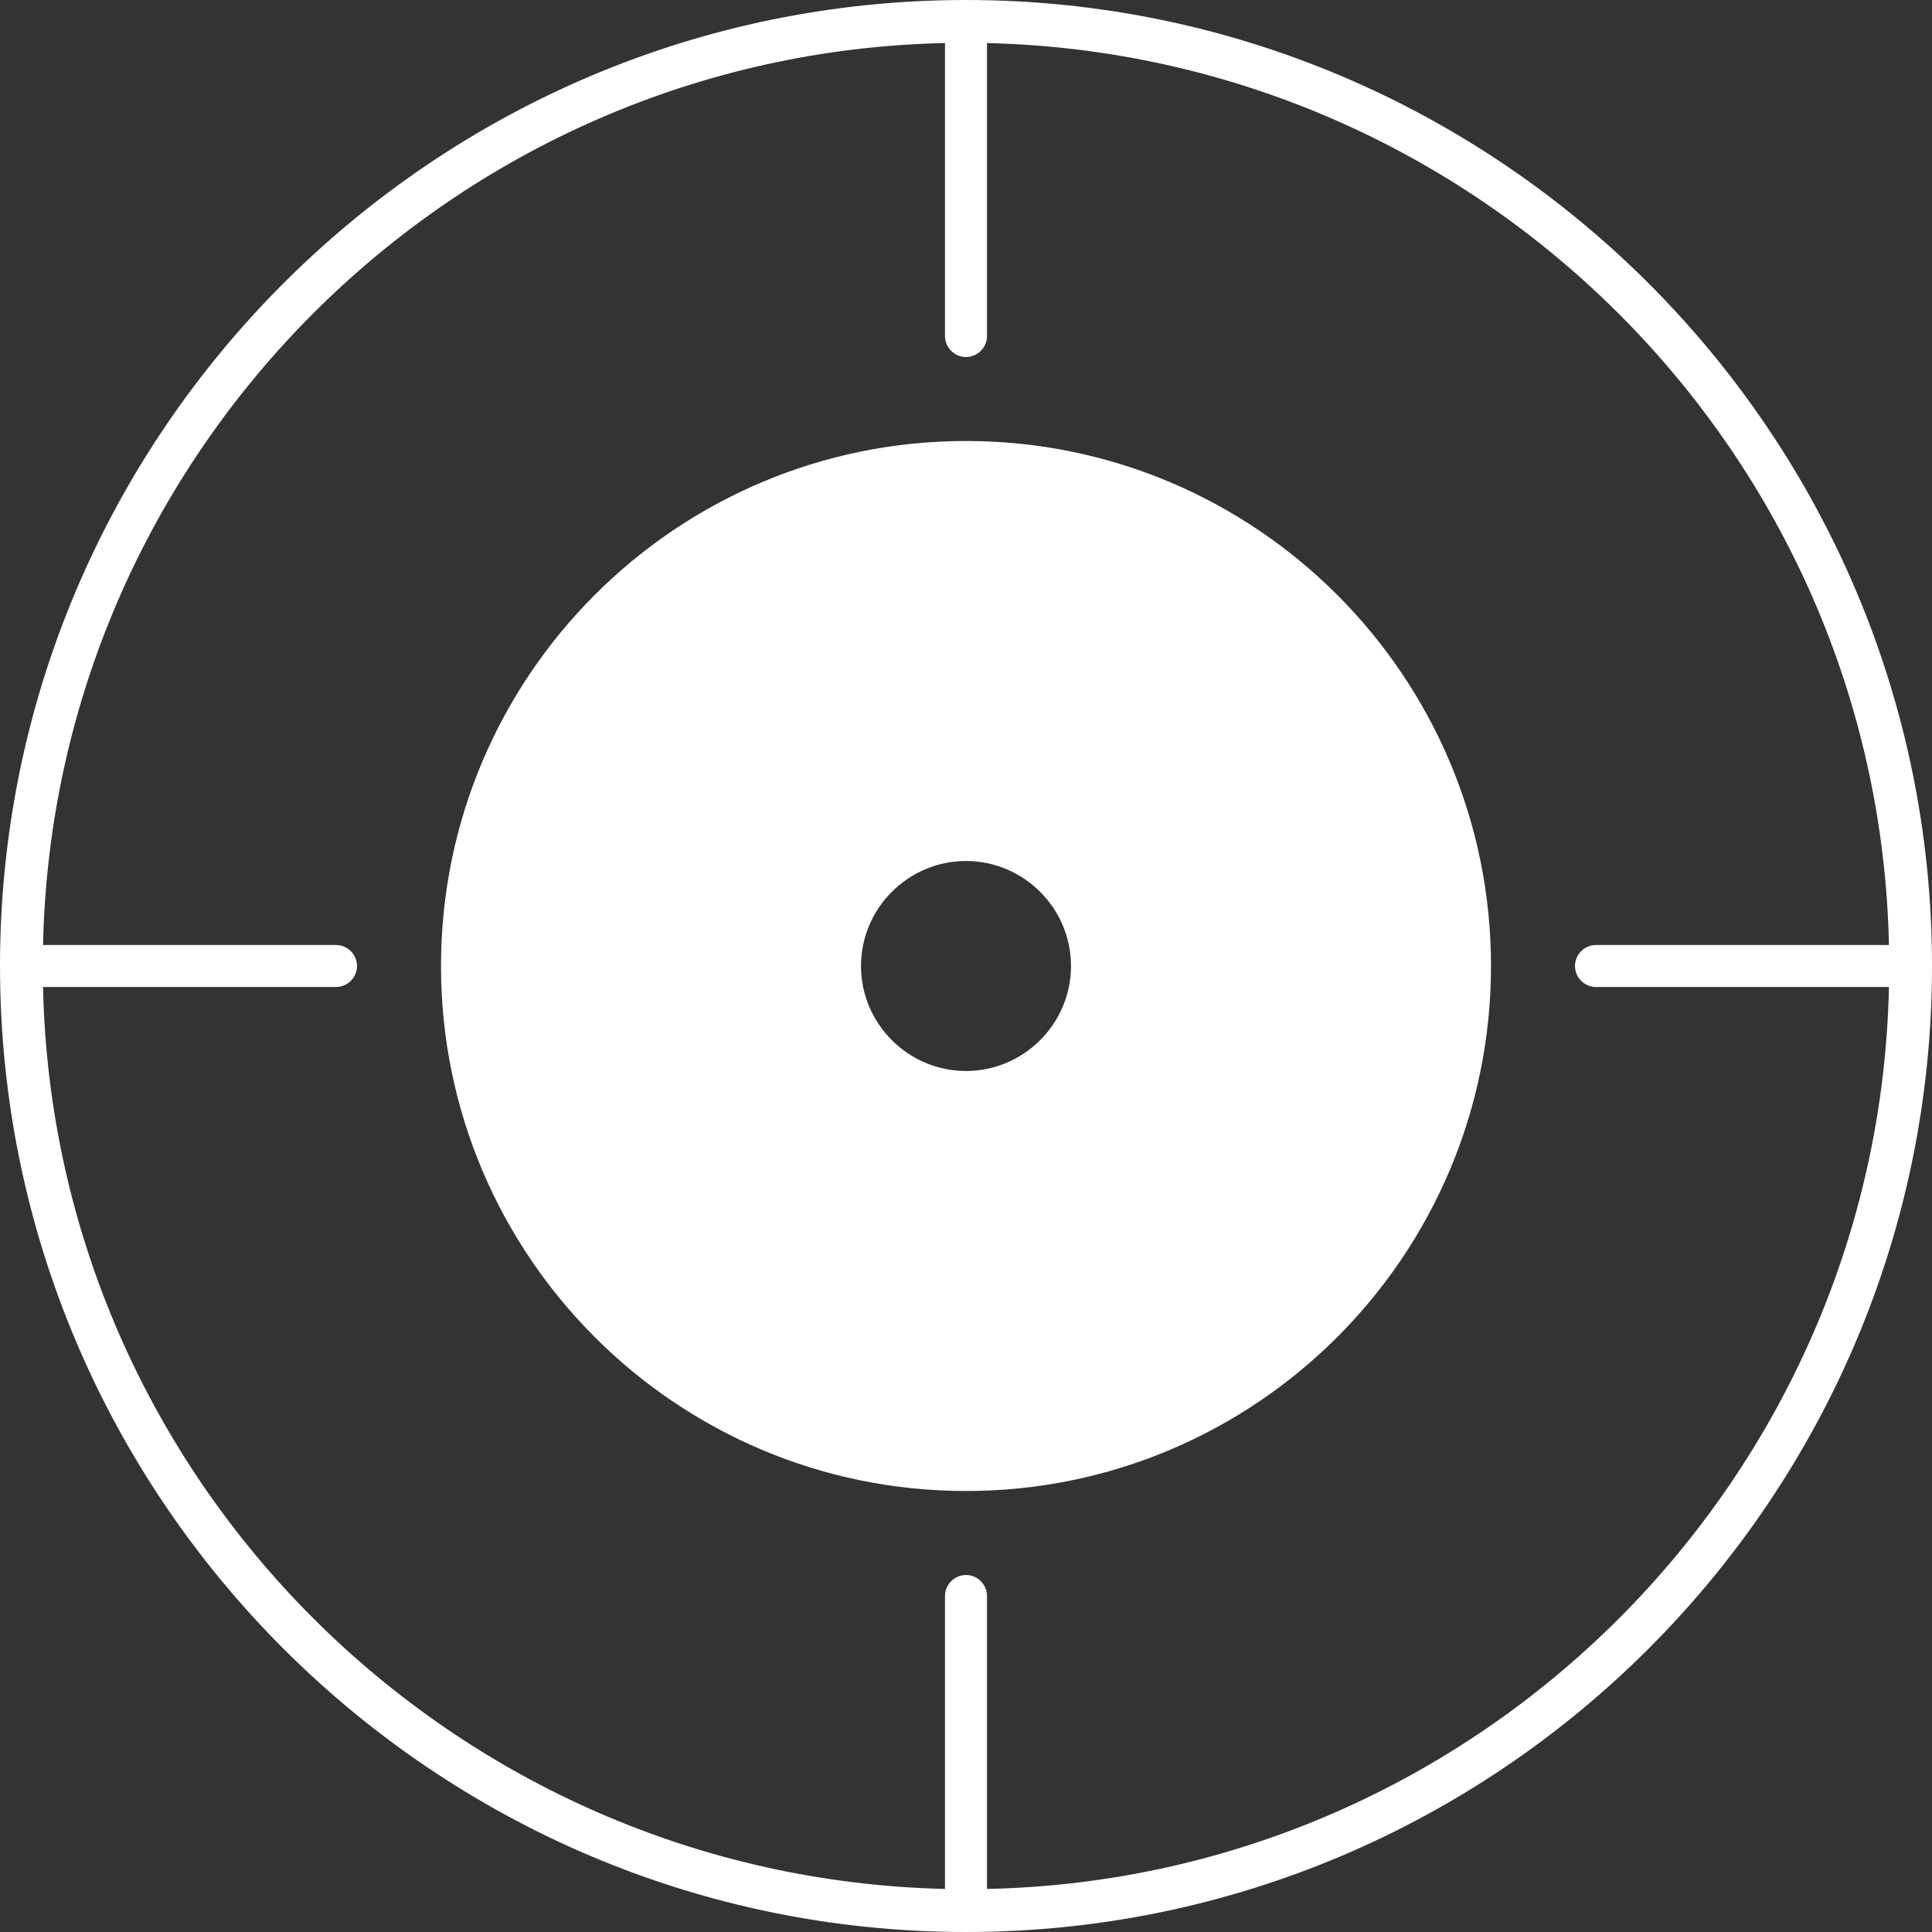 <?xml version="1.0" encoding="utf-8"?>
<!-- Generator: Adobe Illustrator 22.0.0, SVG Export Plug-In . SVG Version: 6.00 Build 0)  -->
<svg version="1.1" id="图层_1" xmlns="http://www.w3.org/2000/svg" xmlns:xlink="http://www.w3.org/1999/xlink" x="0px" y="0px"
	 viewBox="0 0 184 184" style="enable-background:new 0 0 184 184;" xml:space="preserve">
<rect x="0" y="0" width="184" height="184" fill="#333333" stroke="none"/>
<style type="text/css">
	.st0{fill:#FFFFFF;}
</style>
<path class="st0" d="M92,0C41.3,0,0,41.3,0,92s41.3,92,92,92s92-41.3,92-92S142.7,0,92,0z M94,179.9V152c0-1.1-0.9-2-2-2s-2,0.9-2,2
	v27.9c-46.9-1.1-84.9-39-85.9-85.9H32c1.1,0,2-0.9,2-2s-0.9-2-2-2H4.1C5.1,43.1,43.1,5.1,90,4.1V32c0,1.1,0.9,2,2,2s2-0.9,2-2V4.1
	c46.9,1.1,84.9,39,85.9,85.9H152c-1.1,0-2,0.9-2,2s0.9,2,2,2h27.9C178.9,140.9,140.9,178.9,94,179.9z M92,42c-27.6,0-50,22.4-50,50
	s22.4,50,50,50s50-22.4,50-50S119.6,42,92,42z M92,102c-5.5,0-10-4.5-10-10s4.5-10,10-10s10,4.5,10,10S97.5,102,92,102z"/>
</svg>
